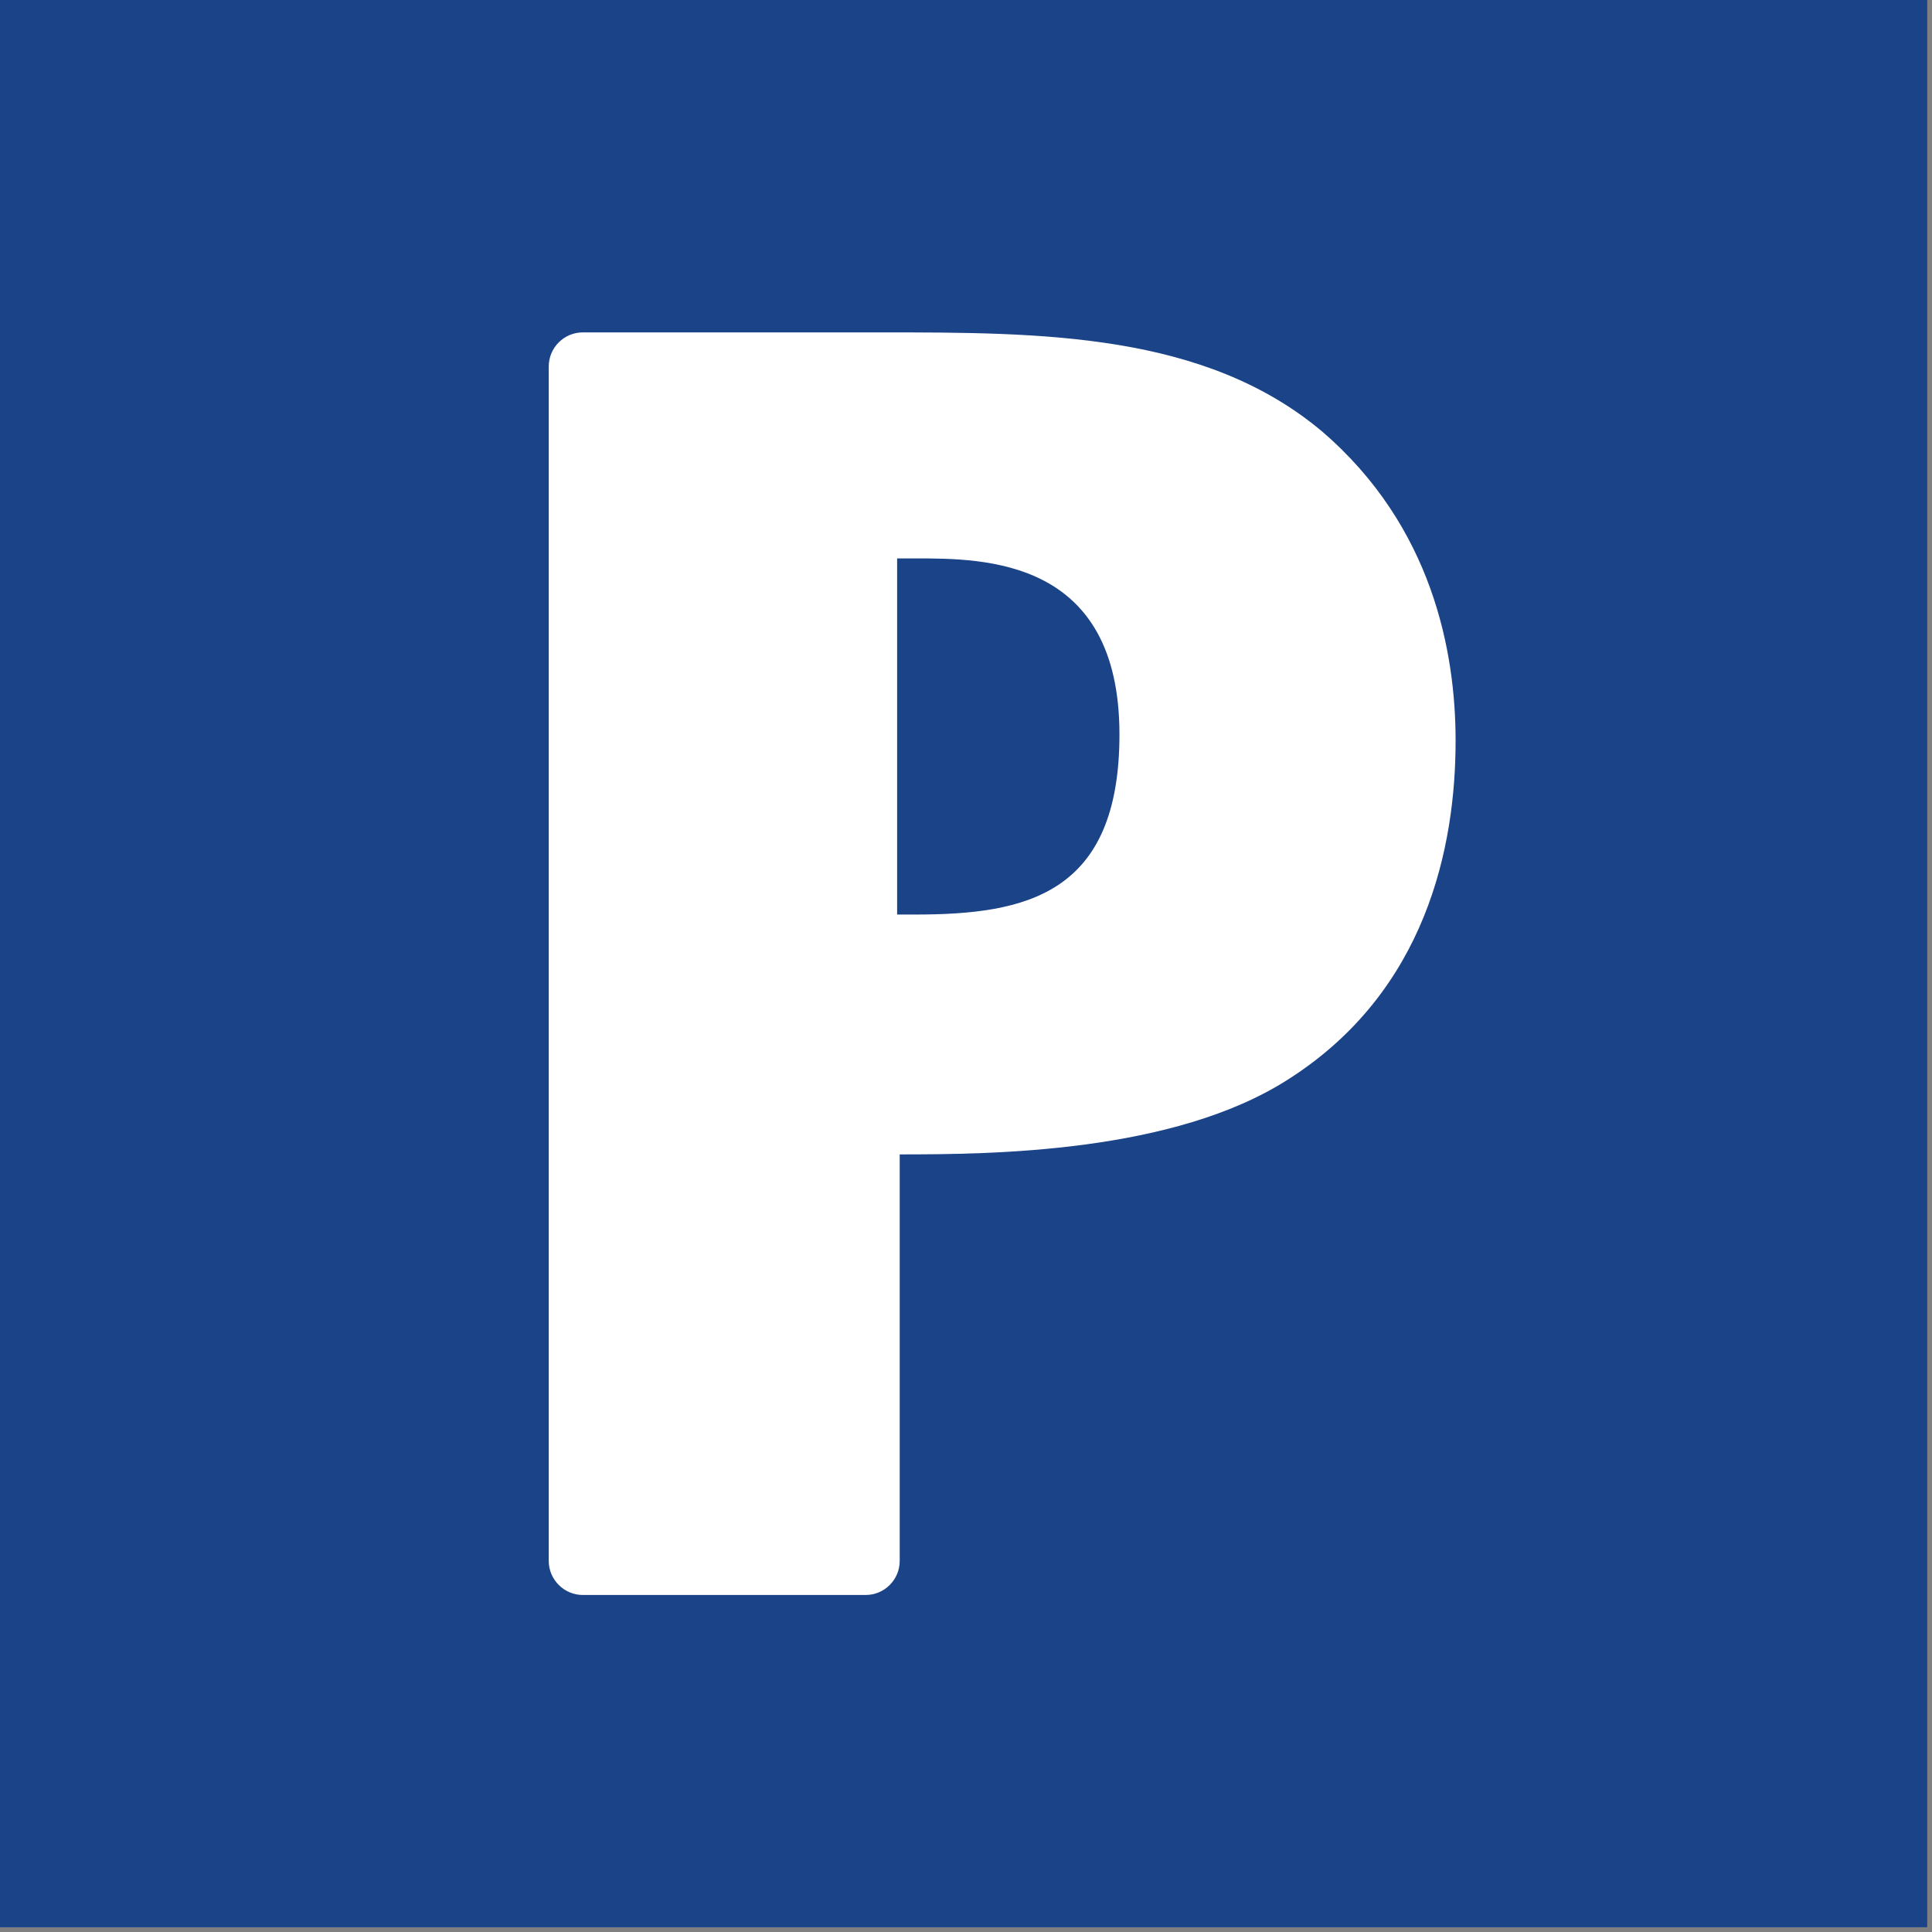 <?xml version="1.0" encoding="UTF-8" standalone="no"?><!DOCTYPE svg PUBLIC "-//W3C//DTD SVG 1.1//EN" "http://www.w3.org/Graphics/SVG/1.1/DTD/svg11.dtd"><svg width="100%" height="100%" viewBox="0 0 185 185" version="1.1" xmlns="http://www.w3.org/2000/svg" xmlns:xlink="http://www.w3.org/1999/xlink" xml:space="preserve" xmlns:serif="http://www.serif.com/" style="fill-rule:evenodd;clip-rule:evenodd;stroke-linejoin:round;stroke-miterlimit:2;"><rect x="0" y="0" width="185" height="185" fill="#808080" stroke="none"/><rect x="0" y="0" width="184.544" height="184.544" style="fill:#ffffff;"/><path id="Parken" d="M184.551,-0.007l-184.558,0l0,184.558l184.558,-0l-0,-184.558Zm-45.169,70.925c-0,10.13 -2.774,23.984 -16.003,32.422c-10.99,7.07 -28.464,7.2 -37.227,7.2l0,38.933c0,1.784 -1.458,3.255 -3.255,3.255l-27.096,-0c-1.784,-0 -3.255,-1.471 -3.255,-3.255l-0,-114.388c-0,-1.797 1.471,-3.256 3.255,-3.256l28.646,0c15.195,0 30.898,0 42.174,9.506c10.547,9.075 12.761,21.093 12.761,29.583m-32.188,-0.586c0,-16.862 -12.904,-16.862 -19.557,-16.862l-1.732,0l-0,34.102l1.732,-0c10.612,-0 19.557,-1.914 19.557,-17.24" style="fill:#1b4387;fill-rule:nonzero;"/></svg>